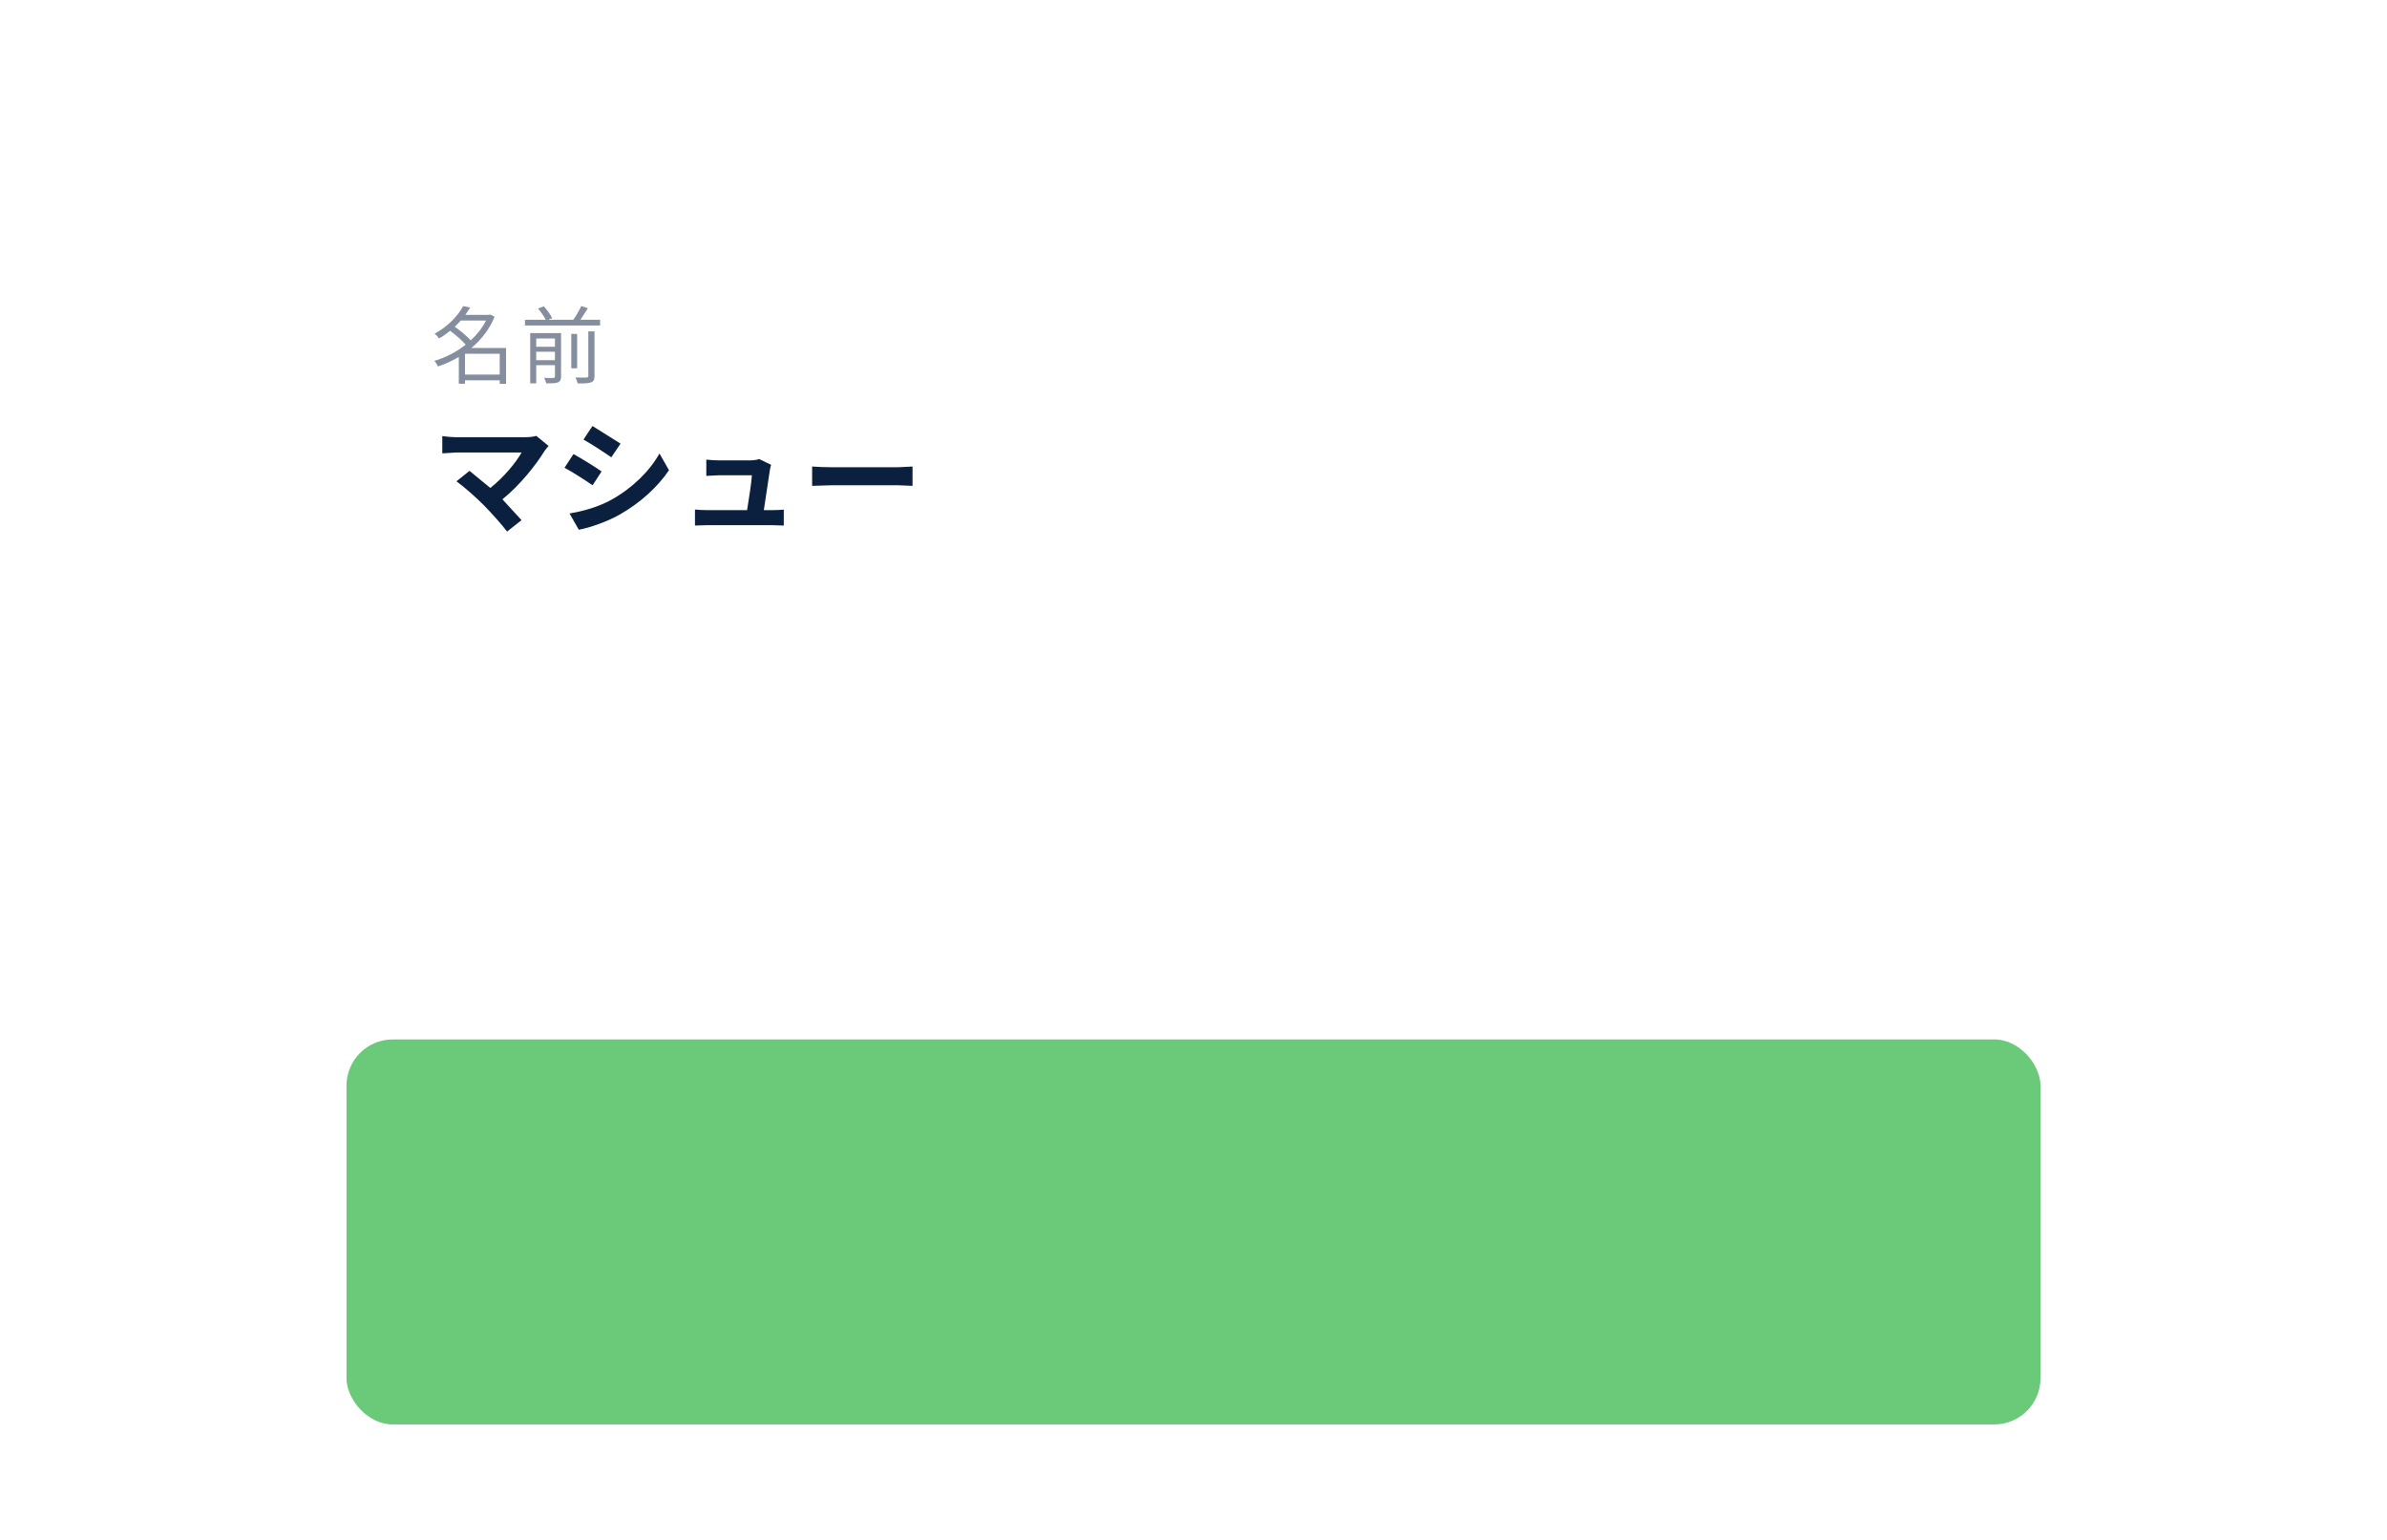 <svg xmlns="http://www.w3.org/2000/svg" width="310" height="200" fill="none"><g filter="url(#A)"><rect x="45" y="30" width="220" height="50" rx="6" fill="#fff"/></g><g fill="#0b1f3e"><path opacity=".5" d="M60.389 48.648v-2.706h4.51v2.706h-4.51zm2.728-7.018c-.473.957-1.166 1.826-1.98 2.574-.506-.55-1.342-1.254-2.079-1.771.286-.253.539-.528.781-.803h3.278zm2.607 3.564h-4.499c1.276-1.078 2.354-2.431 3.003-4.059l-.539-.286-.154.044h-3.102l.627-.946-.913-.187c-.638 1.188-1.892 2.596-3.696 3.575.187.143.462.44.572.627.528-.308 1.001-.649 1.441-1.001.726.539 1.529 1.243 2.013 1.804-1.243.979-2.684 1.705-4.081 2.112.176.154.385.495.484.715.913-.297 1.826-.715 2.706-1.232v3.476h.803v-.44h4.51v.462h.825v-4.664zm3.916 1.584v-1.1h2.431v1.1H69.64zm2.431-2.816v1.078H69.64v-1.078h2.431zm.792-.704h-4.004v6.534h.781v-2.365h2.431v1.463c0 .143-.044.187-.209.198-.143.011-.638.011-1.188-.011.11.198.22.506.264.715.748 0 1.221 0 1.529-.132.297-.132.396-.341.396-.759v-5.643zm3.542 5.555c0 .165-.055.209-.242.22-.165.011-.759.011-1.43-.011.121.22.253.561.297.781.836.011 1.386-.011 1.738-.143.33-.132.44-.352.44-.847v-5.775h-.803v5.775zm-1.452-5.445h-.759v4.466h.759v-4.466zm.418-1.837l.979-1.496-.858-.286c-.242.528-.66 1.254-1.034 1.782H71.18l.539-.209c-.209-.429-.671-1.078-1.1-1.54l-.748.286c.374.44.803 1.034 1.001 1.463h-2.695v.748h9.757v-.748h-2.563z"/><path d="M71.248 57.92l-1.6-1.312c-.336.112-.88.176-1.488.176h-8.88c-.544 0-1.424-.08-1.84-.144v2.24l1.84-.112h8.464c-.752 1.312-2.256 3.168-4.064 4.608l-2.704-2.224-1.696 1.36c.96.688 2.592 2.128 3.52 3.072 1.04 1.056 2.384 2.56 3.056 3.456l1.872-1.488-2.48-2.704c2.256-1.824 4.304-4.384 5.456-6.256.128-.208.32-.416.544-.672zm5.696-2.592l-1.168 1.76c1.056.592 2.72 1.68 3.616 2.304l1.2-1.776-3.648-2.288zm-2.976 11.36l1.2 2.112c1.424-.256 3.712-1.056 5.344-1.984 2.624-1.504 4.88-3.536 6.368-5.744l-1.232-2.176c-1.28 2.288-3.504 4.48-6.224 6-1.744.96-3.664 1.488-5.456 1.792zm.512-7.712l-1.168 1.776c1.072.56 2.736 1.648 3.648 2.272l1.168-1.792c-.816-.576-2.576-1.68-3.648-2.256zm25.664 1.392l-1.552-.752c-.192.112-.848.176-1.184.176h-4.096c-.432 0-1.168-.048-1.584-.096v2.112l1.6-.08h4.32c-.048.896-.4 3.168-.624 4.528H91.84c-.56 0-1.152-.032-1.584-.08v2.08l1.584-.048h8.416l1.536.048v-2.064c-.416.048-1.152.064-1.568.064H99.2l.784-5.216c.032-.16.08-.464.16-.672zm5.328.224v2.512l2.576-.08h8.592l1.872.08v-2.512l-1.872.096h-8.592c-.832 0-2-.048-2.576-.096z"/></g><g filter="url(#B)"><rect x="45" y="90" width="220" height="50" rx="6" fill="#6bc97a"/></g><path d="M113.268 109.388h-1.704c.048.312.084.696.12 1.212l.036.864h-3.972c-.408 0-.984-.036-1.332-.084v1.596l1.368-.048h3.276c-.96 1.368-2.94 3.06-5.28 4.164l1.104 1.248c1.896-1.008 3.84-2.676 4.896-4.056l.024 3.24c0 .348-.12.504-.42.504-.408 0-1.056-.048-1.596-.144l.132 1.56 2.088.072c.912 0 1.356-.444 1.344-1.212l-.108-5.376h1.548l1.164.036v-1.596c-.288.048-.852.096-1.248.096h-1.5l-.012-.864c0-.372.024-.84.072-1.212zm7.164.492l-1.128 1.2c.876.612 2.376 1.92 3 2.592l1.224-1.248c-.696-.732-2.256-1.98-3.096-2.544zm-1.5 7.992l1.008 1.584c1.692-.288 3.24-.96 4.452-1.692 1.932-1.164 3.528-2.82 4.44-4.44l-.936-1.692c-.756 1.62-2.316 3.456-4.368 4.668-1.164.696-2.724 1.308-4.596 1.572zm13.764-8.076v1.548l1.248-.036h4.596l1.32.036v-1.548c-.336.048-.924.06-1.296.06h-4.62c-.408 0-.912-.012-1.248-.06zm8.172 3.48l-1.068-.66c-.168.072-.492.12-.876.12h-5.94c-.372 0-.888-.036-1.392-.072v1.56c.504-.048 1.104-.06 1.392-.06h5.796c-.216.672-.588 1.416-1.236 2.076-.912.936-2.352 1.728-4.152 2.1l1.188 1.356c1.536-.432 3.072-1.248 4.284-2.592.9-.996 1.416-2.16 1.776-3.324.048-.132.144-.348.228-.504zm2.376 1.056l.756 1.512c1.476-.432 3-1.08 4.236-1.728v3.84c0 .528-.036 1.284-.084 1.572h1.896c-.084-.3-.108-1.044-.108-1.572v-4.848c1.164-.768 2.316-1.704 3.228-2.604l-1.296-1.236c-.78.948-2.148 2.148-3.384 2.916-1.332.816-3.096 1.596-5.244 2.148zm14.628-4.452l-1.128 1.2c.876.612 2.376 1.92 3 2.592l1.224-1.248c-.696-.732-2.256-1.98-3.096-2.544zm-1.5 7.992l1.008 1.584c1.692-.288 3.24-.96 4.452-1.692 1.932-1.164 3.528-2.82 4.44-4.44l-.936-1.692c-.756 1.62-2.316 3.456-4.368 4.668-1.164.696-2.724 1.308-4.596 1.572zm21.48-4.572l-.264.096h-1.896l.288-.468c-.276-.132-.636-.264-1.032-.42 1.008-.684 2.004-1.512 2.772-2.28l-1.02-.804-.324.084H169.2v1.308h5.796c-.468.408-1.008.804-1.524 1.128l-1.884-.672-.708 1.08 2.628 1.044h-5.46v1.356h4.74v3.684c0 .18-.072.228-.3.24-.24 0-1.128 0-1.836-.024.216.372.444.96.516 1.368 1.032 0 1.812-.012 2.364-.216.576-.204.744-.564.744-1.32v-3.732h2.532c-.3.54-.648 1.08-.936 1.476l1.224.708c.672-.804 1.38-2.004 1.92-3.132l-1.164-.504zm2.94 2.556c-.096 1.008-.288 2.076-.636 2.784.312.108.84.36 1.092.516.348-.768.6-1.968.72-3.096l-1.176-.204zm2.676.264c.3.732.612 1.704.708 2.316l1.128-.396c-.144-.612-.456-1.548-.78-2.256l-1.056.336zm3.744-5.256c.228-.552.432-1.128.588-1.716l-1.464-.312c-.384 1.512-1.092 3.048-1.98 3.996l-.084-.144-1.008.444.42.828-1.212.048c.78-.972 1.62-2.196 2.292-3.252l-1.212-.504c-.288.6-.672 1.296-1.104 1.968l-.42-.504c.432-.672.924-1.596 1.356-2.424l-1.26-.444c-.204.624-.54 1.428-.876 2.088l-.288-.252-.672.984c.504.48 1.092 1.128 1.44 1.644l-.552.744-.888.036.12 1.248 1.776-.12v4.836h1.26v-4.932l.684-.048.168.648 1.08-.504c-.132-.6-.516-1.488-.936-2.244.36.216.888.576 1.128.792.36-.432.696-.96 1.02-1.548h3.312c-.132 4.092-.312 5.844-.672 6.216-.144.156-.276.204-.504.204-.324 0-1.008 0-1.764-.072.264.408.456 1.032.48 1.44.696.024 1.44.036 1.872-.036.504-.072.816-.204 1.152-.66.504-.636.672-2.532.828-7.788l.012-.66h-4.092zm1.356 5.484c-.252-.756-.936-1.86-1.56-2.688l-1.14.576c.612.864 1.236 2.016 1.464 2.772l1.236-.66z" fill="#fff"/><path d="M202 112l3 3-3 3" stroke="#fff" stroke-width="2" stroke-linecap="round" stroke-linejoin="round"/><defs><filter id="A" x="0" y="0" width="310" height="140" filterUnits="userSpaceOnUse" color-interpolation-filters="sRGB"><feFlood flood-opacity="0" result="A"/><feColorMatrix in="SourceAlpha" values="0 0 0 0 0 0 0 0 0 0 0 0 0 0 0 0 0 0 127 0"/><feOffset dy="15"/><feGaussianBlur stdDeviation="22.5"/><feColorMatrix values="0 0 0 0 0.043 0 0 0 0 0.122 0 0 0 0 0.243 0 0 0 0.15 0"/><feBlend in2="A"/><feBlend in="SourceGraphic"/></filter><filter id="B" x="0" y="60" width="310" height="140" filterUnits="userSpaceOnUse" color-interpolation-filters="sRGB"><feFlood flood-opacity="0" result="A"/><feColorMatrix in="SourceAlpha" values="0 0 0 0 0 0 0 0 0 0 0 0 0 0 0 0 0 0 127 0"/><feMorphology radius="3" in="SourceAlpha" result="C"/><feOffset dy="10"/><feGaussianBlur stdDeviation="5"/><feColorMatrix values="0 0 0 0 0 0 0 0 0 0.76 0 0 0 0 1 0 0 0 0.15 0"/><feBlend in2="A" result="C"/><feColorMatrix in="SourceAlpha" values="0 0 0 0 0 0 0 0 0 0 0 0 0 0 0 0 0 0 127 0"/><feMorphology radius="15" in="SourceAlpha" result="D"/><feOffset dy="20"/><feGaussianBlur stdDeviation="20"/><feColorMatrix values="0 0 0 0 0 0 0 0 0 0.76 0 0 0 0 1 0 0 0 0.15 0"/><feBlend in2="C" result="D"/><feColorMatrix in="SourceAlpha" values="0 0 0 0 0 0 0 0 0 0 0 0 0 0 0 0 0 0 127 0"/><feOffset dy="15"/><feGaussianBlur stdDeviation="22.5"/><feColorMatrix values="0 0 0 0 0 0 0 0 0 0.76 0 0 0 0 1 0 0 0 0.25 0"/><feBlend in2="D"/><feBlend in="SourceGraphic"/></filter></defs></svg>